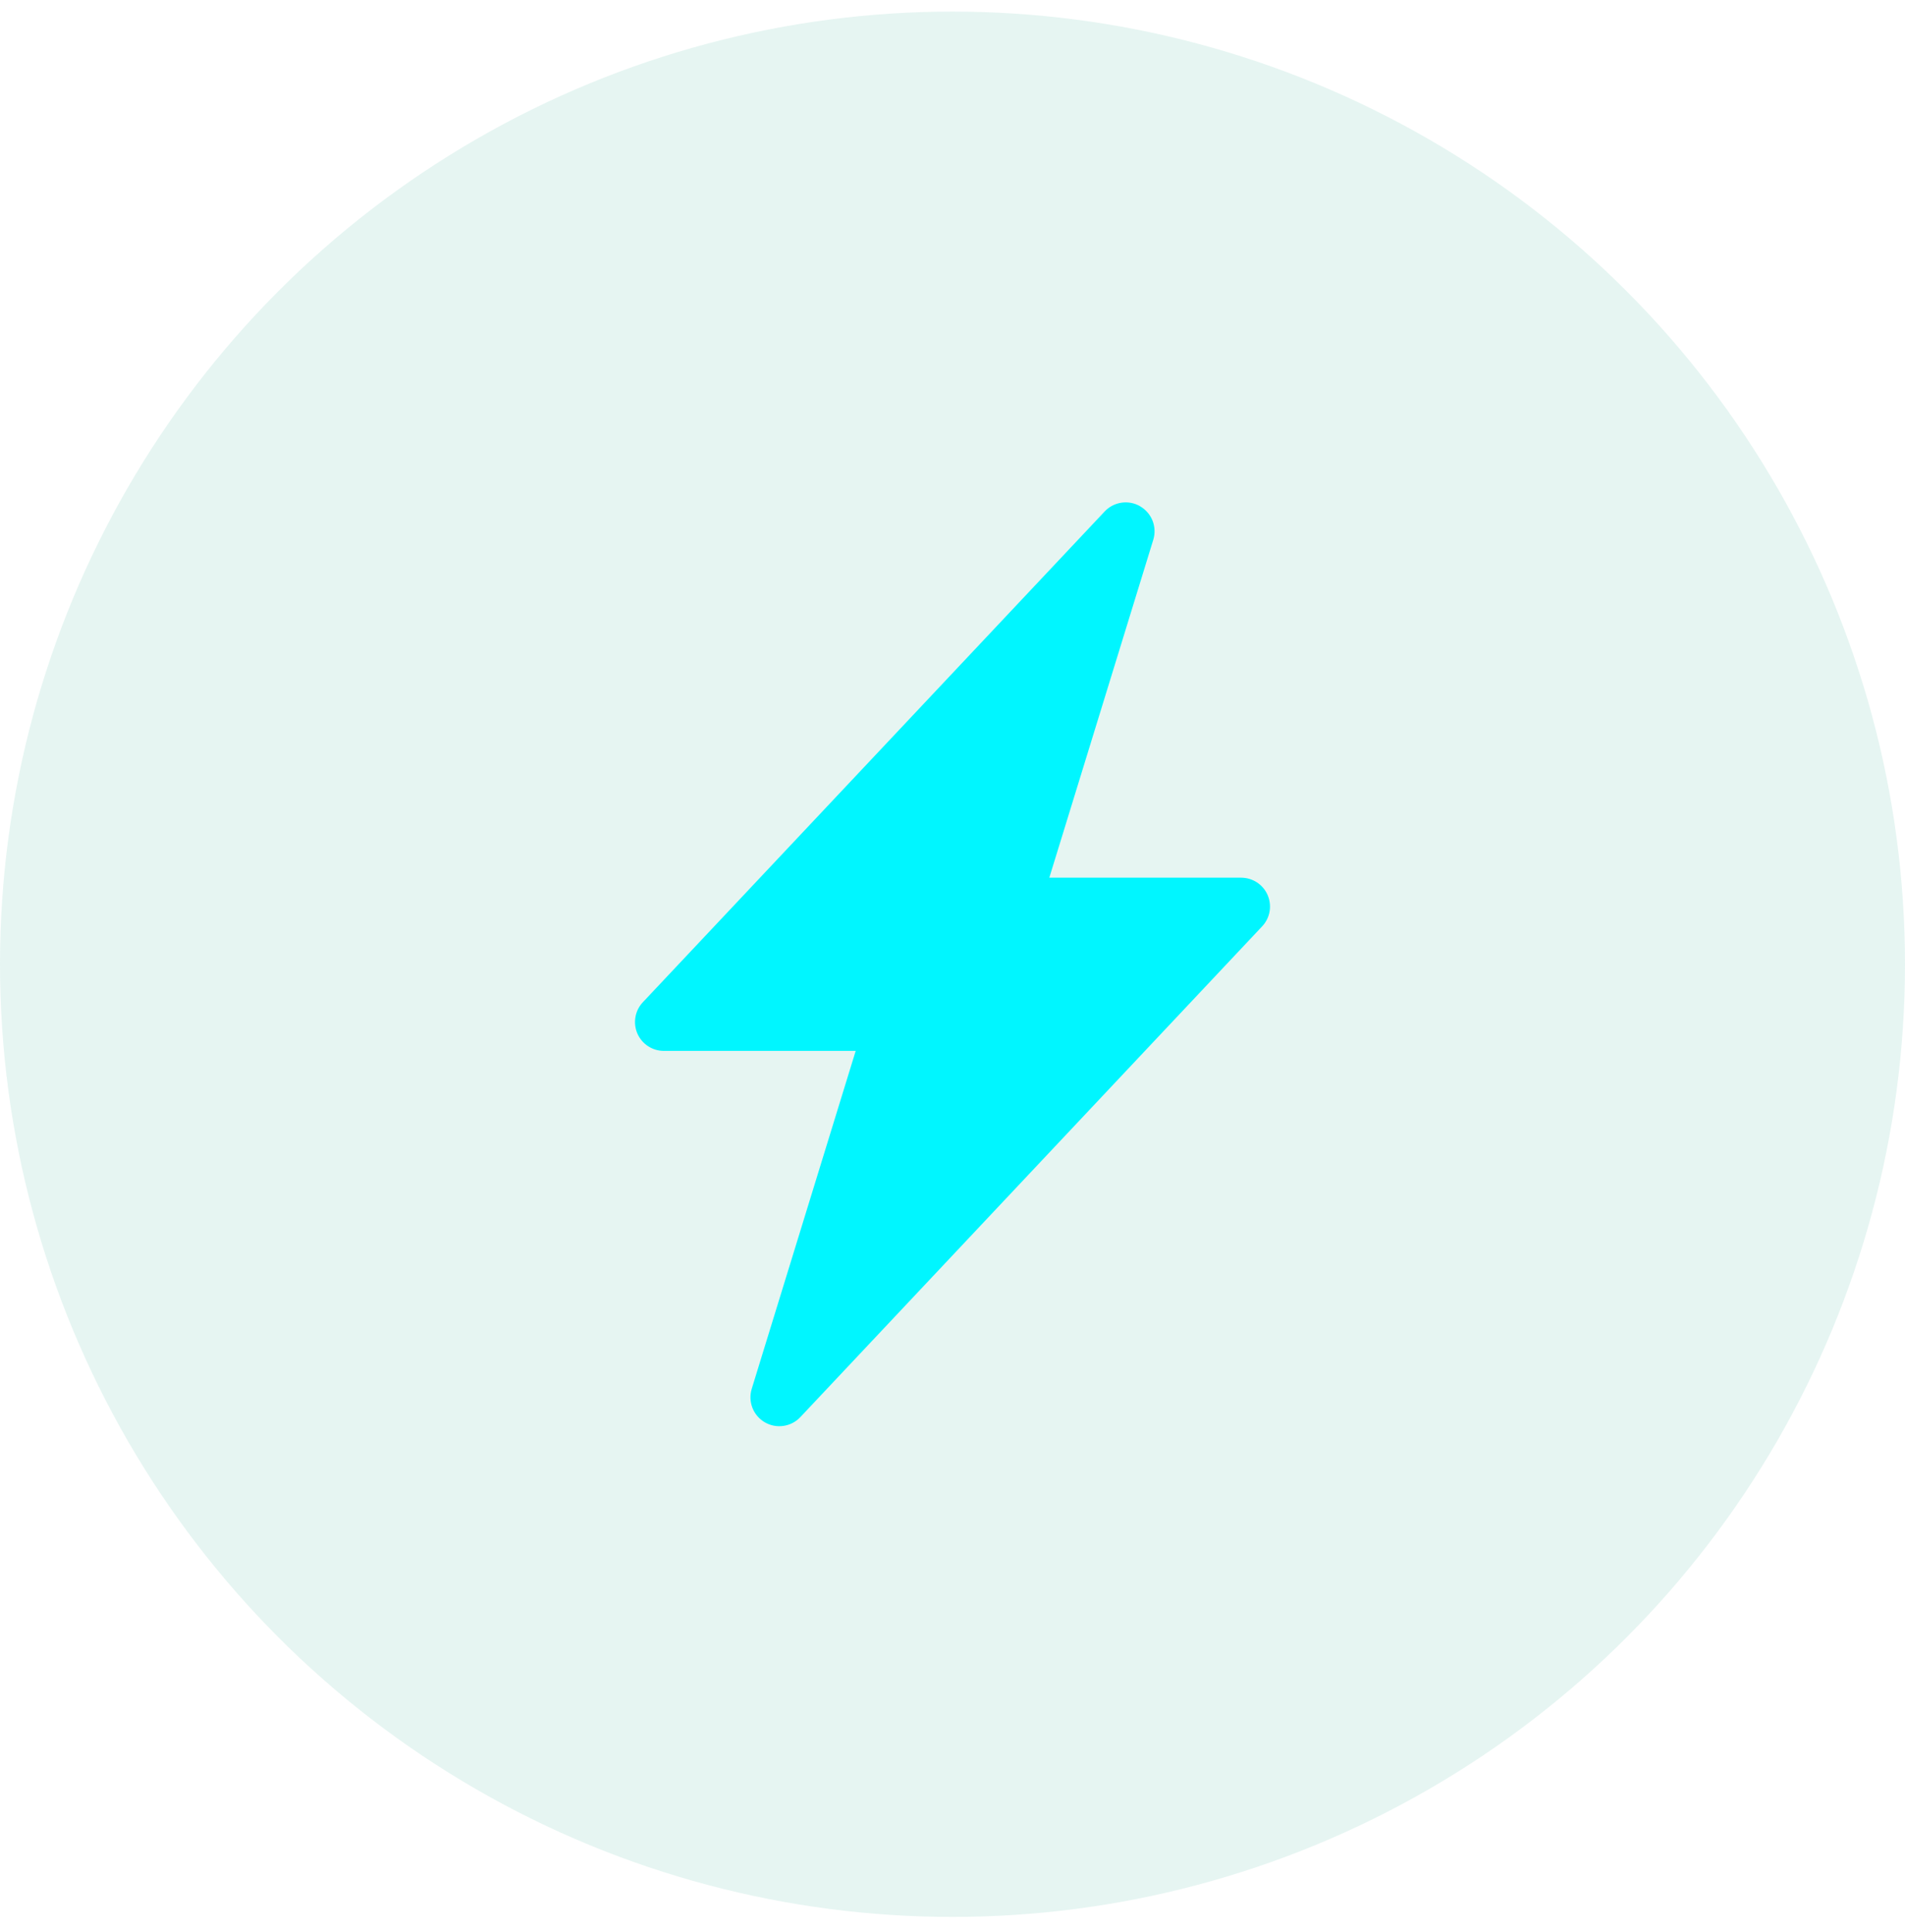 <svg width="72" height="73" viewBox="0 0 72 73" fill="none" xmlns="http://www.w3.org/2000/svg">
<circle cx="36" cy="36.438" r="36" fill="#09977C" fill-opacity="0.1"/>
<path d="M43.093 19.134C43.307 19.258 43.472 19.45 43.562 19.68C43.652 19.91 43.661 20.163 43.588 20.399L39.659 33.167H46.909C47.122 33.167 47.331 33.229 47.509 33.346C47.687 33.463 47.827 33.63 47.911 33.825C47.995 34.021 48.021 34.237 47.984 34.447C47.947 34.657 47.849 34.851 47.703 35.006L30.249 53.551C30.08 53.731 29.855 53.848 29.611 53.883C29.367 53.919 29.119 53.871 28.906 53.747C28.693 53.623 28.528 53.43 28.438 53.201C28.349 52.971 28.339 52.718 28.412 52.482L32.341 39.712H25.091C24.878 39.712 24.67 39.65 24.492 39.533C24.314 39.416 24.174 39.249 24.089 39.054C24.005 38.858 23.98 38.642 24.017 38.432C24.053 38.222 24.151 38.028 24.297 37.873L41.751 19.328C41.92 19.148 42.144 19.032 42.388 18.996C42.632 18.96 42.88 19.008 43.093 19.131V19.134Z" fill="#00F6FF"/>
</svg>
